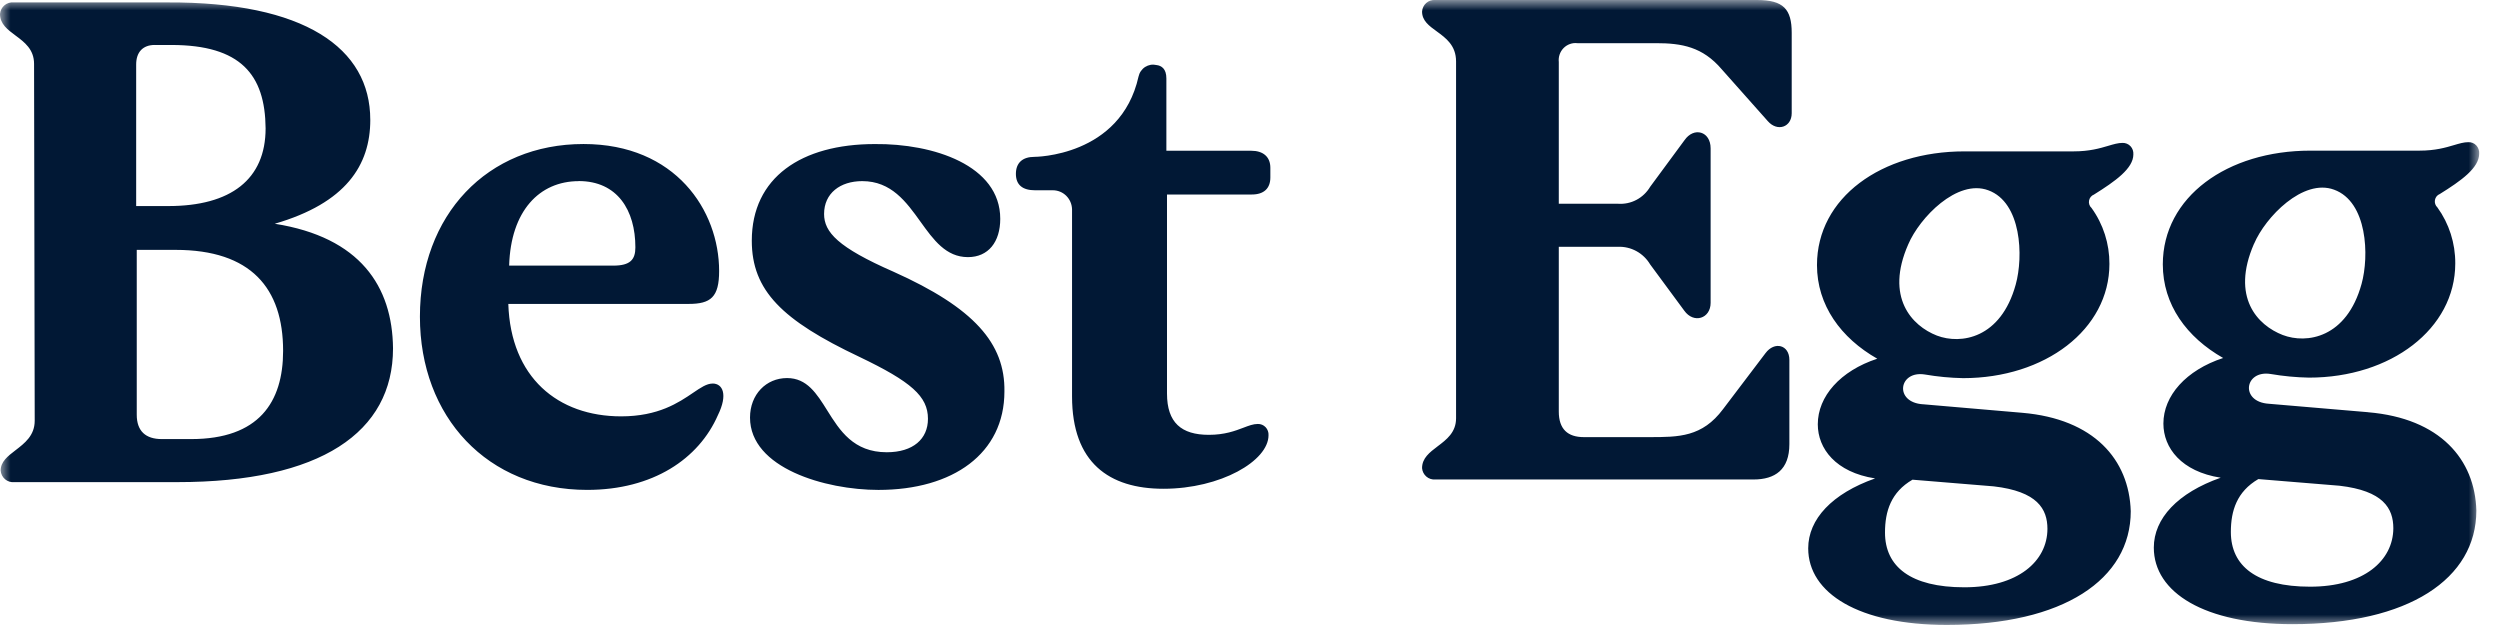 <?xml version="1.0" encoding="UTF-8"?> <svg xmlns="http://www.w3.org/2000/svg" width="120" height="30" viewBox="0 0 120 30" fill="none"><mask id="mask0_2086_44469" style="mask-type:luminance" maskUnits="userSpaceOnUse" x="0" y="0" width="120" height="30"><path d="M0 0H119V30H0V0Z" fill="white"></path></mask><g mask="url(#mask0_2086_44469)"><path fill-rule="evenodd" clip-rule="evenodd" d="M84.34 -1.58953e-05H68.889C68.811 -0.006 68.733 0.003 68.66 0.028C68.588 0.052 68.519 0.092 68.46 0.144C68.401 0.195 68.353 0.258 68.319 0.329C68.284 0.4 68.264 0.477 68.259 0.555C68.259 0.995 68.595 1.24 68.963 1.506C69.405 1.828 69.891 2.182 69.891 2.949V20.076C69.891 20.755 69.435 21.1 69.005 21.424C68.622 21.715 68.259 21.988 68.259 22.47C68.271 22.627 68.345 22.772 68.464 22.875C68.582 22.977 68.735 23.027 68.89 23.015H84.169C85.202 23.015 85.89 22.548 85.89 21.319V17.276C85.89 16.549 85.176 16.369 84.743 16.953L82.708 19.637C81.704 20.982 80.585 20.982 79.152 20.982H76.026C75.253 20.982 74.822 20.601 74.822 19.756V11.846H77.661C77.971 11.834 78.277 11.906 78.549 12.055C78.821 12.204 79.048 12.424 79.209 12.694L80.844 14.911C81.301 15.553 82.11 15.291 82.11 14.536V7.12C82.11 6.303 81.305 6.069 80.849 6.739L79.209 8.964C79.05 9.231 78.822 9.45 78.549 9.594C78.276 9.738 77.969 9.802 77.661 9.78H74.822V2.977C74.808 2.855 74.822 2.731 74.862 2.615C74.901 2.5 74.967 2.394 75.052 2.307C75.138 2.22 75.241 2.154 75.356 2.113C75.47 2.072 75.591 2.058 75.711 2.072H79.49C80.724 2.072 81.725 2.247 82.644 3.327L84.855 5.815C85.315 6.341 86.002 6.105 86.002 5.434V1.575C86.002 0.439 85.602 -1.58953e-05 84.34 -1.58953e-05ZM113.669 19.786L108.909 19.381C107.505 19.294 107.733 17.748 108.994 17.952C109.601 18.056 110.214 18.114 110.83 18.126C114.756 18.126 117.853 15.791 117.853 12.642C117.858 11.675 117.557 10.732 116.994 9.955C116.946 9.911 116.911 9.855 116.891 9.794C116.869 9.732 116.865 9.666 116.877 9.602C116.889 9.538 116.915 9.478 116.955 9.427C116.995 9.377 117.048 9.337 117.108 9.314C118.141 8.672 119 8.061 119 7.376C119.006 7.304 118.996 7.232 118.972 7.164C118.949 7.096 118.911 7.034 118.863 6.981C118.815 6.929 118.755 6.888 118.69 6.861C118.624 6.835 118.555 6.821 118.484 6.824C118.267 6.824 118.052 6.888 117.792 6.965C117.395 7.083 116.895 7.231 116.132 7.231H110.896C106.911 7.231 103.815 9.45 103.815 12.689C103.815 14.627 104.962 16.189 106.711 17.184C104.934 17.767 103.843 18.991 103.843 20.332C103.843 21.498 104.702 22.636 106.594 22.93C104.531 23.656 103.383 24.885 103.383 26.285C103.383 28.444 105.821 29.96 110.036 29.96C115.626 29.96 118.865 27.78 118.865 24.505C118.799 22.063 117.135 20.079 113.668 19.788L113.669 19.786ZM108.195 11.702C108.739 10.419 110.546 8.553 112.036 9.105C113.64 9.689 113.728 12.286 113.355 13.629C112.64 16.226 110.717 16.519 109.571 16.08C108.363 15.613 107.073 14.27 108.192 11.702H108.195ZM110.887 28.161C108.309 28.161 107.081 27.168 107.081 25.535C107.081 24.513 107.369 23.597 108.4 22.996L112.297 23.315C114.392 23.558 114.88 24.395 114.88 25.358C114.873 26.906 113.466 28.161 110.887 28.161ZM17.774 5.749C17.774 7.937 16.599 9.747 13.188 10.74C17.286 11.387 18.836 13.744 18.865 16.722C18.865 20.748 15.394 23.142 8.514 23.142H0.69C0.611 23.15 0.53 23.144 0.454 23.12C0.378 23.097 0.306 23.058 0.245 23.007C0.184 22.955 0.133 22.891 0.096 22.819C0.06 22.747 0.037 22.669 0.031 22.588C0.031 22.157 0.375 21.895 0.747 21.61C1.186 21.273 1.666 20.906 1.666 20.194L1.635 3.064C1.635 2.367 1.174 2.024 0.741 1.702C0.36 1.419 0 1.152 0 0.671C0.006 0.591 0.029 0.513 0.065 0.441C0.102 0.37 0.151 0.307 0.211 0.256C0.271 0.205 0.342 0.165 0.417 0.141C0.492 0.117 0.571 0.109 0.649 0.116H8.027C14.62 0.087 17.773 2.306 17.773 5.748L17.774 5.749ZM7.426 2.158C6.853 2.158 6.536 2.509 6.536 3.093V9.891H8.078C11.083 9.891 12.749 8.608 12.749 6.159C12.727 3.59 11.559 2.159 8.226 2.159H7.424L7.426 2.158ZM7.769 21.076H9.174C12.415 21.076 13.589 19.317 13.589 16.839C13.589 13.83 12.042 11.994 8.429 11.994H6.564V19.908C6.564 20.696 6.995 21.076 7.769 21.076ZM34.202 18.411C33.921 18.411 33.636 18.605 33.266 18.856C32.58 19.322 31.603 19.985 29.816 19.985C26.776 19.985 24.513 18.118 24.399 14.588H33.055C34.116 14.588 34.518 14.265 34.518 13.01C34.518 10.104 32.424 6.913 28.009 6.913C23.395 6.913 20.156 10.305 20.156 15.2C20.156 20.014 23.395 23.515 28.184 23.515C31.337 23.515 33.544 22.027 34.46 19.926C34.948 18.935 34.691 18.409 34.203 18.409L34.202 18.411ZM27.776 8.691C29.639 8.691 30.498 10.094 30.498 11.873C30.498 12.456 30.26 12.75 29.436 12.75H24.439C24.515 10.126 25.889 8.695 27.781 8.695L27.777 8.692L27.776 8.691ZM39.556 10.271C39.556 11.145 40.222 11.875 42.888 13.043C46.758 14.777 48.248 16.487 48.212 18.79C48.212 21.767 45.747 23.516 42.165 23.516C39.614 23.516 36.001 22.467 36.001 20.044C36.001 18.934 36.775 18.147 37.779 18.147C38.735 18.147 39.2 18.891 39.706 19.699C40.306 20.659 40.963 21.708 42.565 21.708C43.829 21.708 44.542 21.071 44.542 20.102C44.542 19.024 43.74 18.321 41.246 17.127C37.547 15.377 36.086 13.948 36.086 11.554C36.086 8.519 38.465 6.915 41.99 6.915C44.801 6.886 48.012 7.935 48.012 10.503C48.012 11.615 47.439 12.342 46.462 12.342C45.405 12.342 44.808 11.511 44.185 10.644C43.501 9.691 42.783 8.694 41.388 8.694C40.329 8.694 39.556 9.277 39.556 10.271ZM60.059 7.235H55.986V3.764C55.986 3.297 55.749 3.151 55.511 3.122C55.419 3.1 55.322 3.096 55.229 3.112C55.135 3.129 55.045 3.164 54.965 3.215C54.885 3.267 54.816 3.335 54.762 3.414C54.707 3.493 54.67 3.582 54.649 3.677C53.79 7.529 49.651 7.529 49.651 7.529C49.08 7.529 48.763 7.819 48.763 8.345C48.763 8.871 49.079 9.133 49.679 9.133H50.54C50.78 9.134 51.009 9.229 51.179 9.397C51.351 9.568 51.45 9.798 51.458 10.039V19.027C51.458 22.206 53.235 23.461 55.844 23.461C58.597 23.461 60.889 22.119 60.889 20.893C60.894 20.822 60.883 20.75 60.859 20.684C60.835 20.617 60.798 20.556 60.749 20.505C60.701 20.454 60.642 20.414 60.578 20.387C60.513 20.36 60.444 20.348 60.374 20.35C60.157 20.35 59.942 20.432 59.682 20.531C59.285 20.682 58.786 20.872 58.025 20.872C56.706 20.872 56.016 20.289 56.016 18.888V9.336H60.089C60.662 9.336 60.977 9.046 60.977 8.52V8.053C60.977 7.53 60.634 7.236 60.061 7.236L60.059 7.235ZM92.309 19.405L97.069 19.814C100.511 20.108 102.2 22.06 102.276 24.538C102.276 27.815 99.034 29.997 93.447 29.997C89.232 29.997 86.794 28.477 86.794 26.32C86.794 24.919 87.942 23.691 90.005 22.964C88.113 22.67 87.254 21.532 87.254 20.367C87.254 19.027 88.332 17.801 90.109 17.218C88.363 16.225 87.215 14.65 87.215 12.724C87.215 9.485 90.312 7.266 94.296 7.266H99.532C100.293 7.266 100.794 7.119 101.191 7.001C101.451 6.924 101.668 6.859 101.884 6.859C101.955 6.857 102.026 6.871 102.091 6.898C102.157 6.925 102.216 6.967 102.265 7.019C102.313 7.071 102.351 7.133 102.374 7.201C102.397 7.269 102.406 7.341 102.401 7.413C102.401 8.084 101.539 8.697 100.509 9.34C100.448 9.363 100.395 9.403 100.354 9.453C100.313 9.504 100.285 9.564 100.274 9.629C100.262 9.693 100.267 9.76 100.288 9.822C100.308 9.884 100.345 9.939 100.393 9.982C100.957 10.763 101.257 11.703 101.252 12.666C101.252 15.819 98.156 18.151 94.229 18.151C93.614 18.139 93 18.08 92.394 17.976C91.132 17.773 90.903 19.319 92.308 19.406L92.309 19.405ZM95.436 9.133C93.944 8.58 92.141 10.446 91.595 11.73C90.477 14.269 91.767 15.64 92.971 16.108C94.119 16.546 96.041 16.254 96.755 13.656C97.127 12.314 97.041 9.717 95.436 9.133ZM90.48 25.564C90.48 27.197 91.708 28.19 94.288 28.19C96.868 28.19 98.272 26.936 98.277 25.387C98.277 24.425 97.789 23.587 95.697 23.345L91.799 23.025C90.766 23.626 90.48 24.542 90.48 25.564Z" fill="#011835"></path></g></svg> 